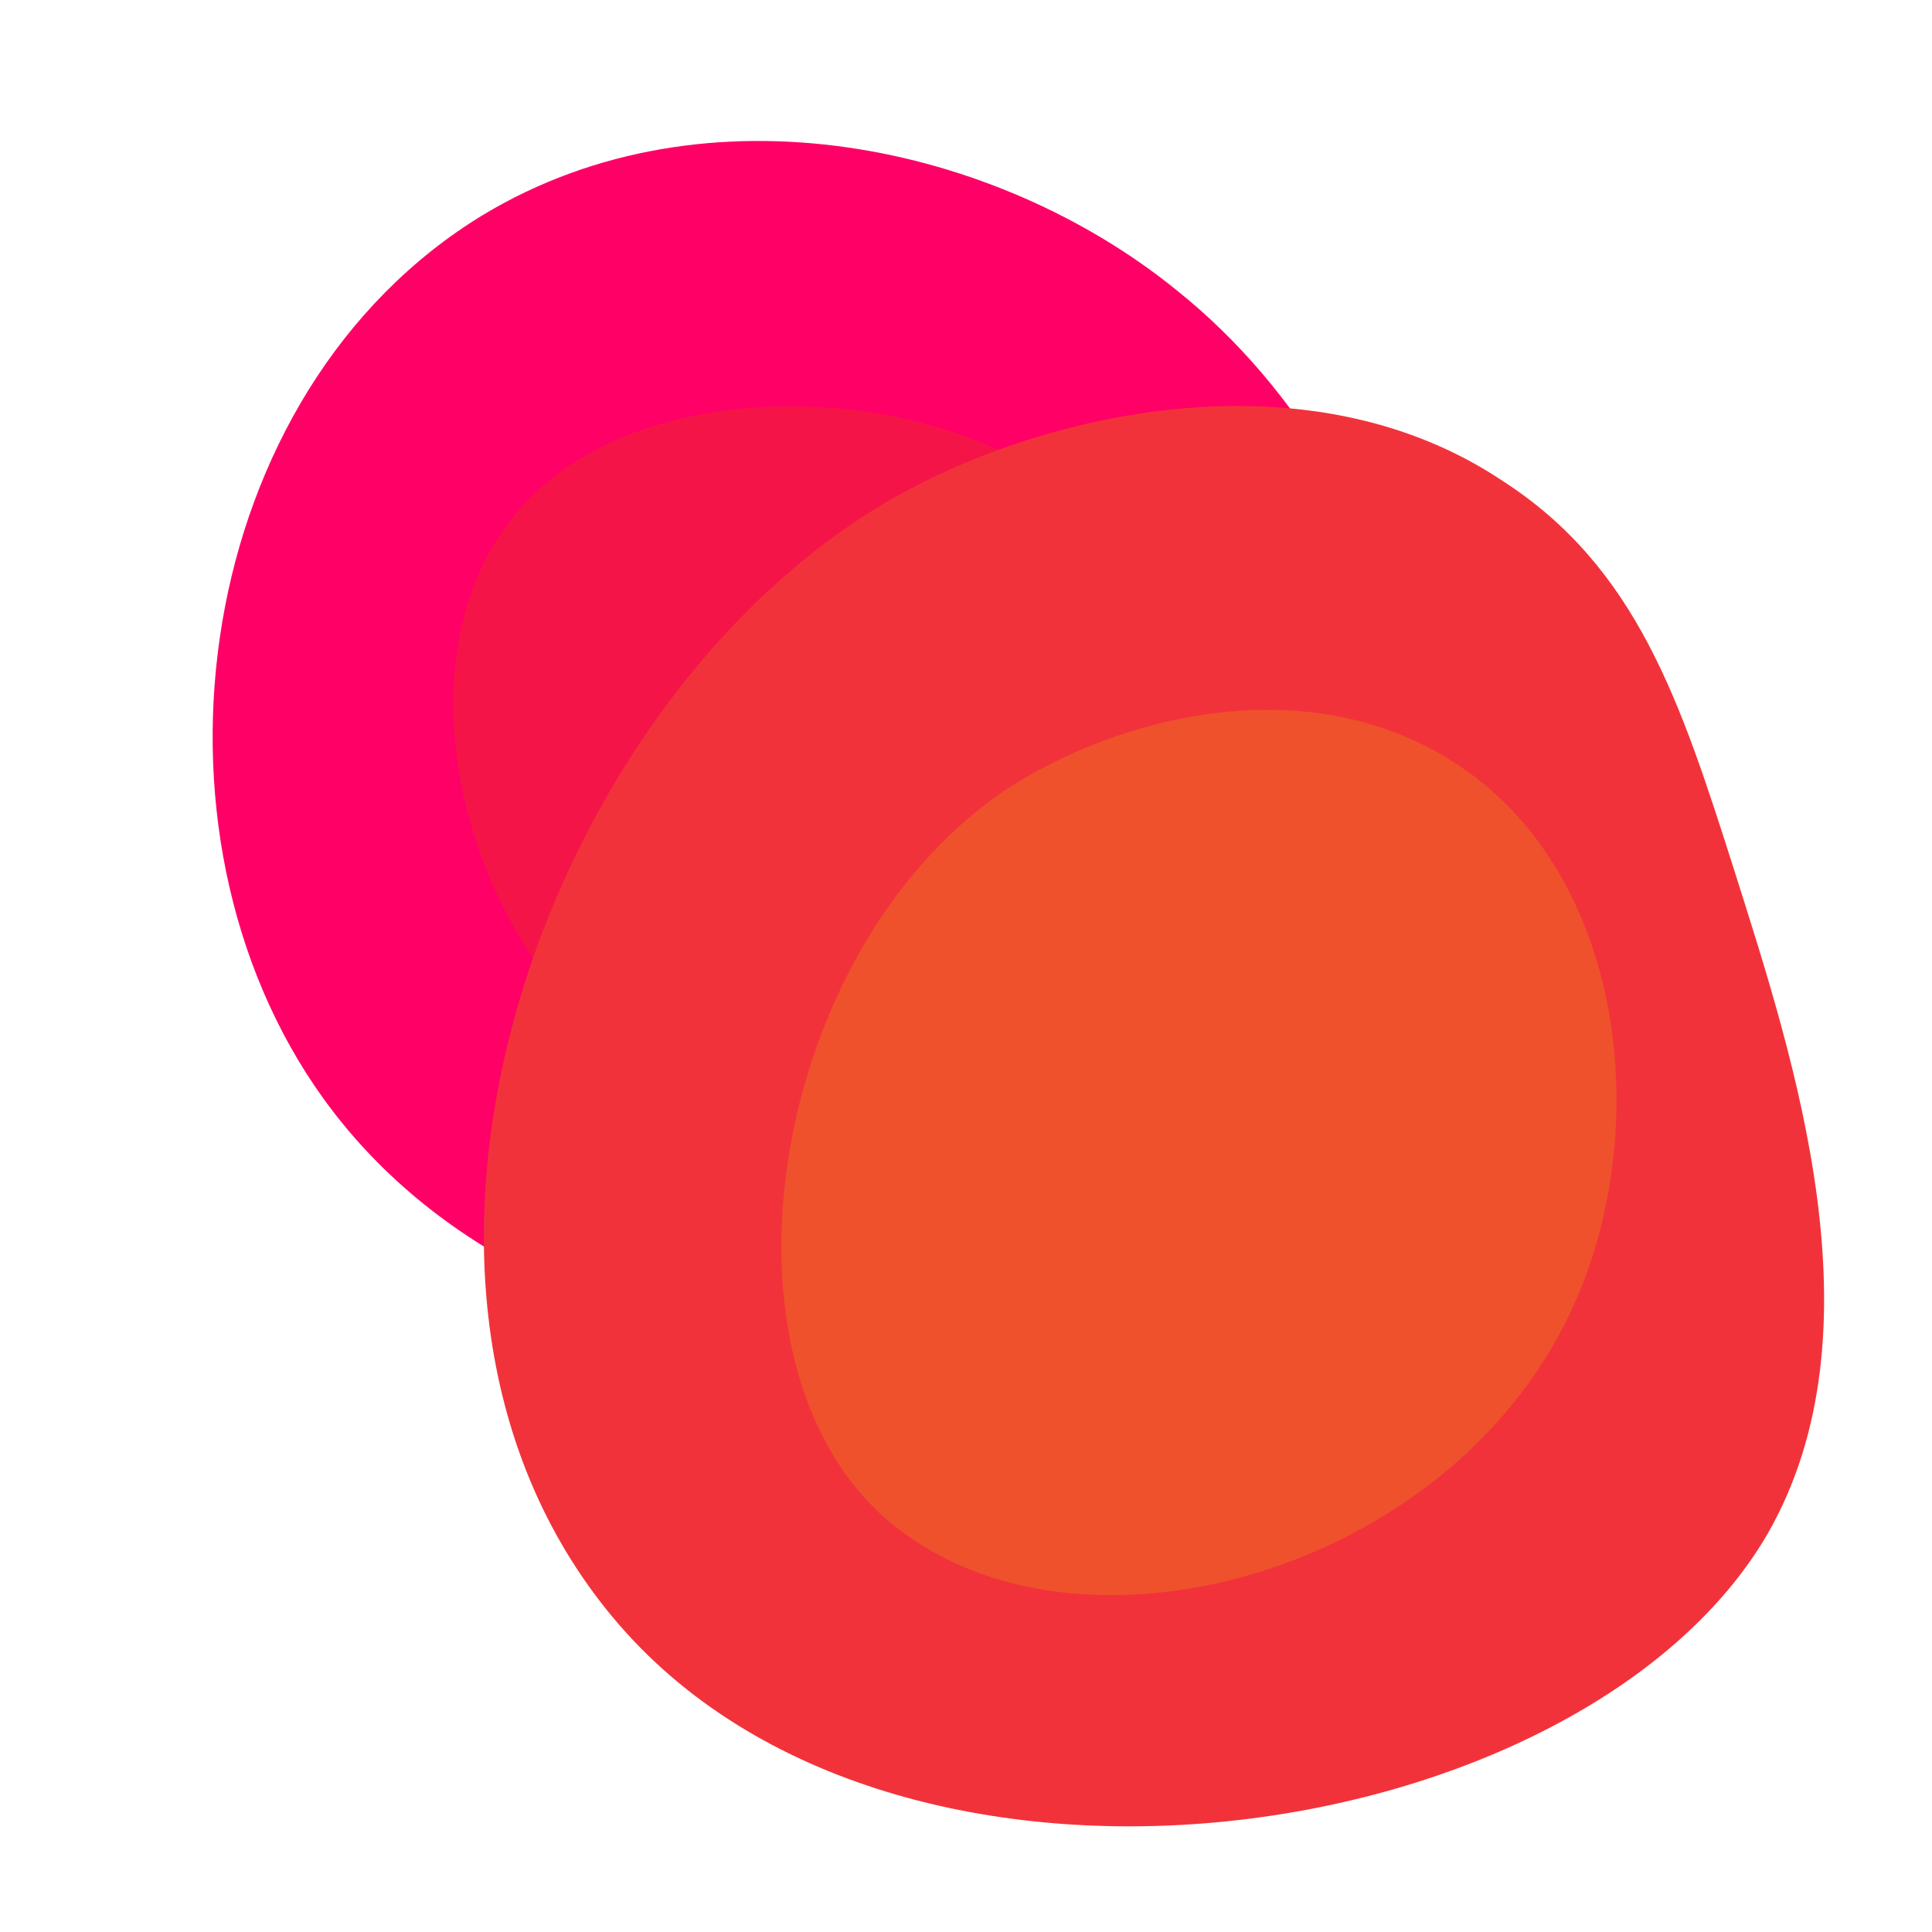 <?xml version="1.0" encoding="UTF-8"?> <!-- Generator: Adobe Illustrator 24.0.1, SVG Export Plug-In . SVG Version: 6.00 Build 0) --> <svg xmlns="http://www.w3.org/2000/svg" xmlns:xlink="http://www.w3.org/1999/xlink" version="1.1" id="Warstwa_1" x="0px" y="0px" viewBox="0 0 80 80" style="enable-background:new 0 0 80 80;" xml:space="preserve"> <style type="text/css"> .st0 { fill: #FF0066; } .st1 { fill: #F51448; } .st2 { fill: #F2323A; } .st3 { fill: #EF512C; } @keyframes rotate_move { 0% { transform: rotate(0deg) translate(0, 0) scale(0.8); } 100% { transform: rotate(24deg) translate(30%,30%) scale(0.5); } } .out-top { animation: rotate_move 10s linear infinite alternate; /* transform-origin: 13px 25px; */ filter: blur(4px); } .in-top { animation: rotate_move 5s linear infinite alternate; /* transform-origin: 13px 25px; */ filter: blur(5px); } .out-bottom { animation: rotate_move 12s linear infinite alternate; /* transform-origin: 84px 93px; */ filter: blur(4px); } .in-bottom { animation: rotate_move 7s linear infinite alternate; /* transform-origin: 84px 93px; */ filter: blur(5px); } </style> <path class="st0 out-top" d="M48.7,12c-7.4-6-19.4-8.7-28.7-3.1c-12,7.3-14.6,25.5-6.6,36.6c9.6,13.3,32.6,13.6,41.7,1.4 C62.6,36.8,59.1,20.3,48.7,12z"></path> <path class="st1 in-top" d="M38.5,17.6c-5.6-1.6-14-1-17.7,4.4c-5.1,7.4-0.1,21.3,9.6,24.1s21.5-6.9,20.8-15.8C50.7,23.8,44,19.1,38.5,17.6 z"></path> <path class="st2 out-bottom" d="M62.2,19.9c-7.8-5.2-18.4-3-24.8,0.5C22.7,28.4,13.7,53,25.4,67s40.2,9.6,47.8-3.5c4.8-8.4,1.1-19.6-1.4-27.5 C69.6,29.1,67.8,23.5,62.2,19.9z"></path> <path class="st3 in-bottom" d="M60.1,31.5c-6-3.8-13.8-1.9-18.6,1.3c-9.7,6.7-12.3,23.6-4.8,30.1s22.6,2.5,28-7.9 C68.6,47.6,67.6,36.2,60.1,31.5z"></path> </svg> 